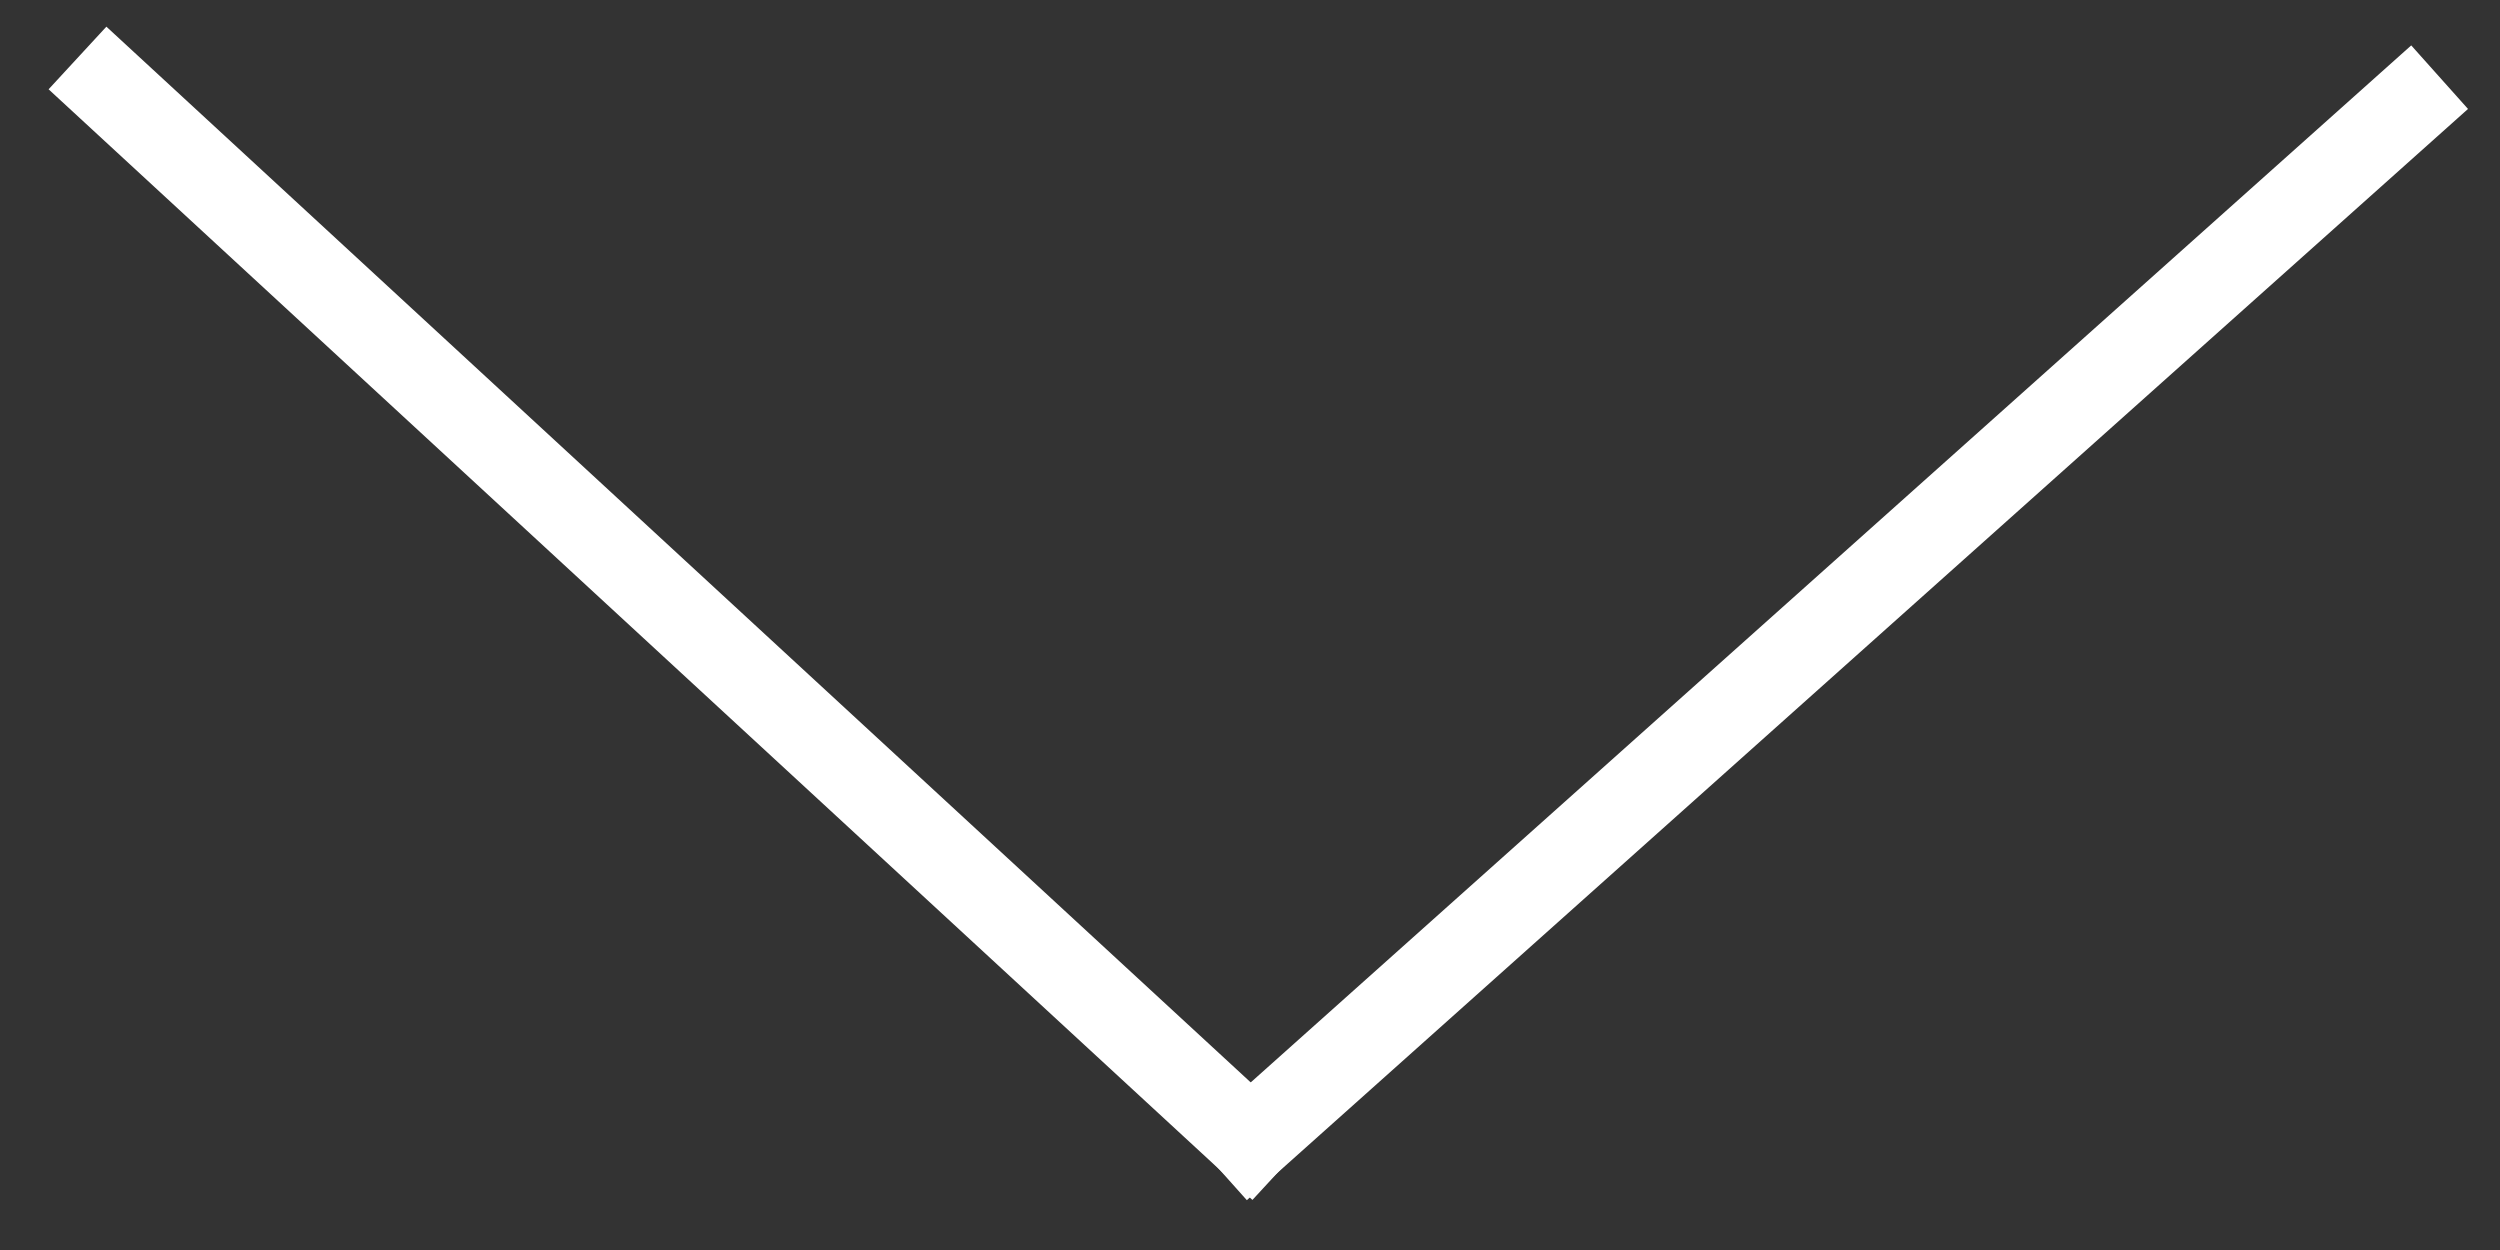 <?xml version="1.0" encoding="UTF-8"?>
<svg width="44px" height="22px" viewBox="0 0 44 22" version="1.1" xmlns="http://www.w3.org/2000/svg" xmlns:xlink="http://www.w3.org/1999/xlink">
    <rect x="0" y="0" width="44" height="22" fill="#333333" stroke="none"/>
    <!-- Generator: Sketch 42 (36781) - http://www.bohemiancoding.com/sketch -->
    <title>Group</title>
    <desc>Created with Sketch.</desc>
    <defs></defs>
    <g id="Page-1" stroke="none" stroke-width="1" fill="none" fill-rule="evenodd" stroke-linecap="square">
        <g id="14.-Amenities" transform="translate(-699, -916)" stroke="#FFFFFF" stroke-width="1.5">
            <g id="SCROLL-DOWN" transform="translate(641, 917)">
                <g id="Group" transform="translate(59, 0)">
                    <path d="M0.915,0.529 L21,19.059" id="Line-Copy"></path>
                    <path d="M41.378,0.858 L21.004,19.064" id="Line-Copy"></path>
                </g>
            </g>
        </g>
    </g>
</svg>